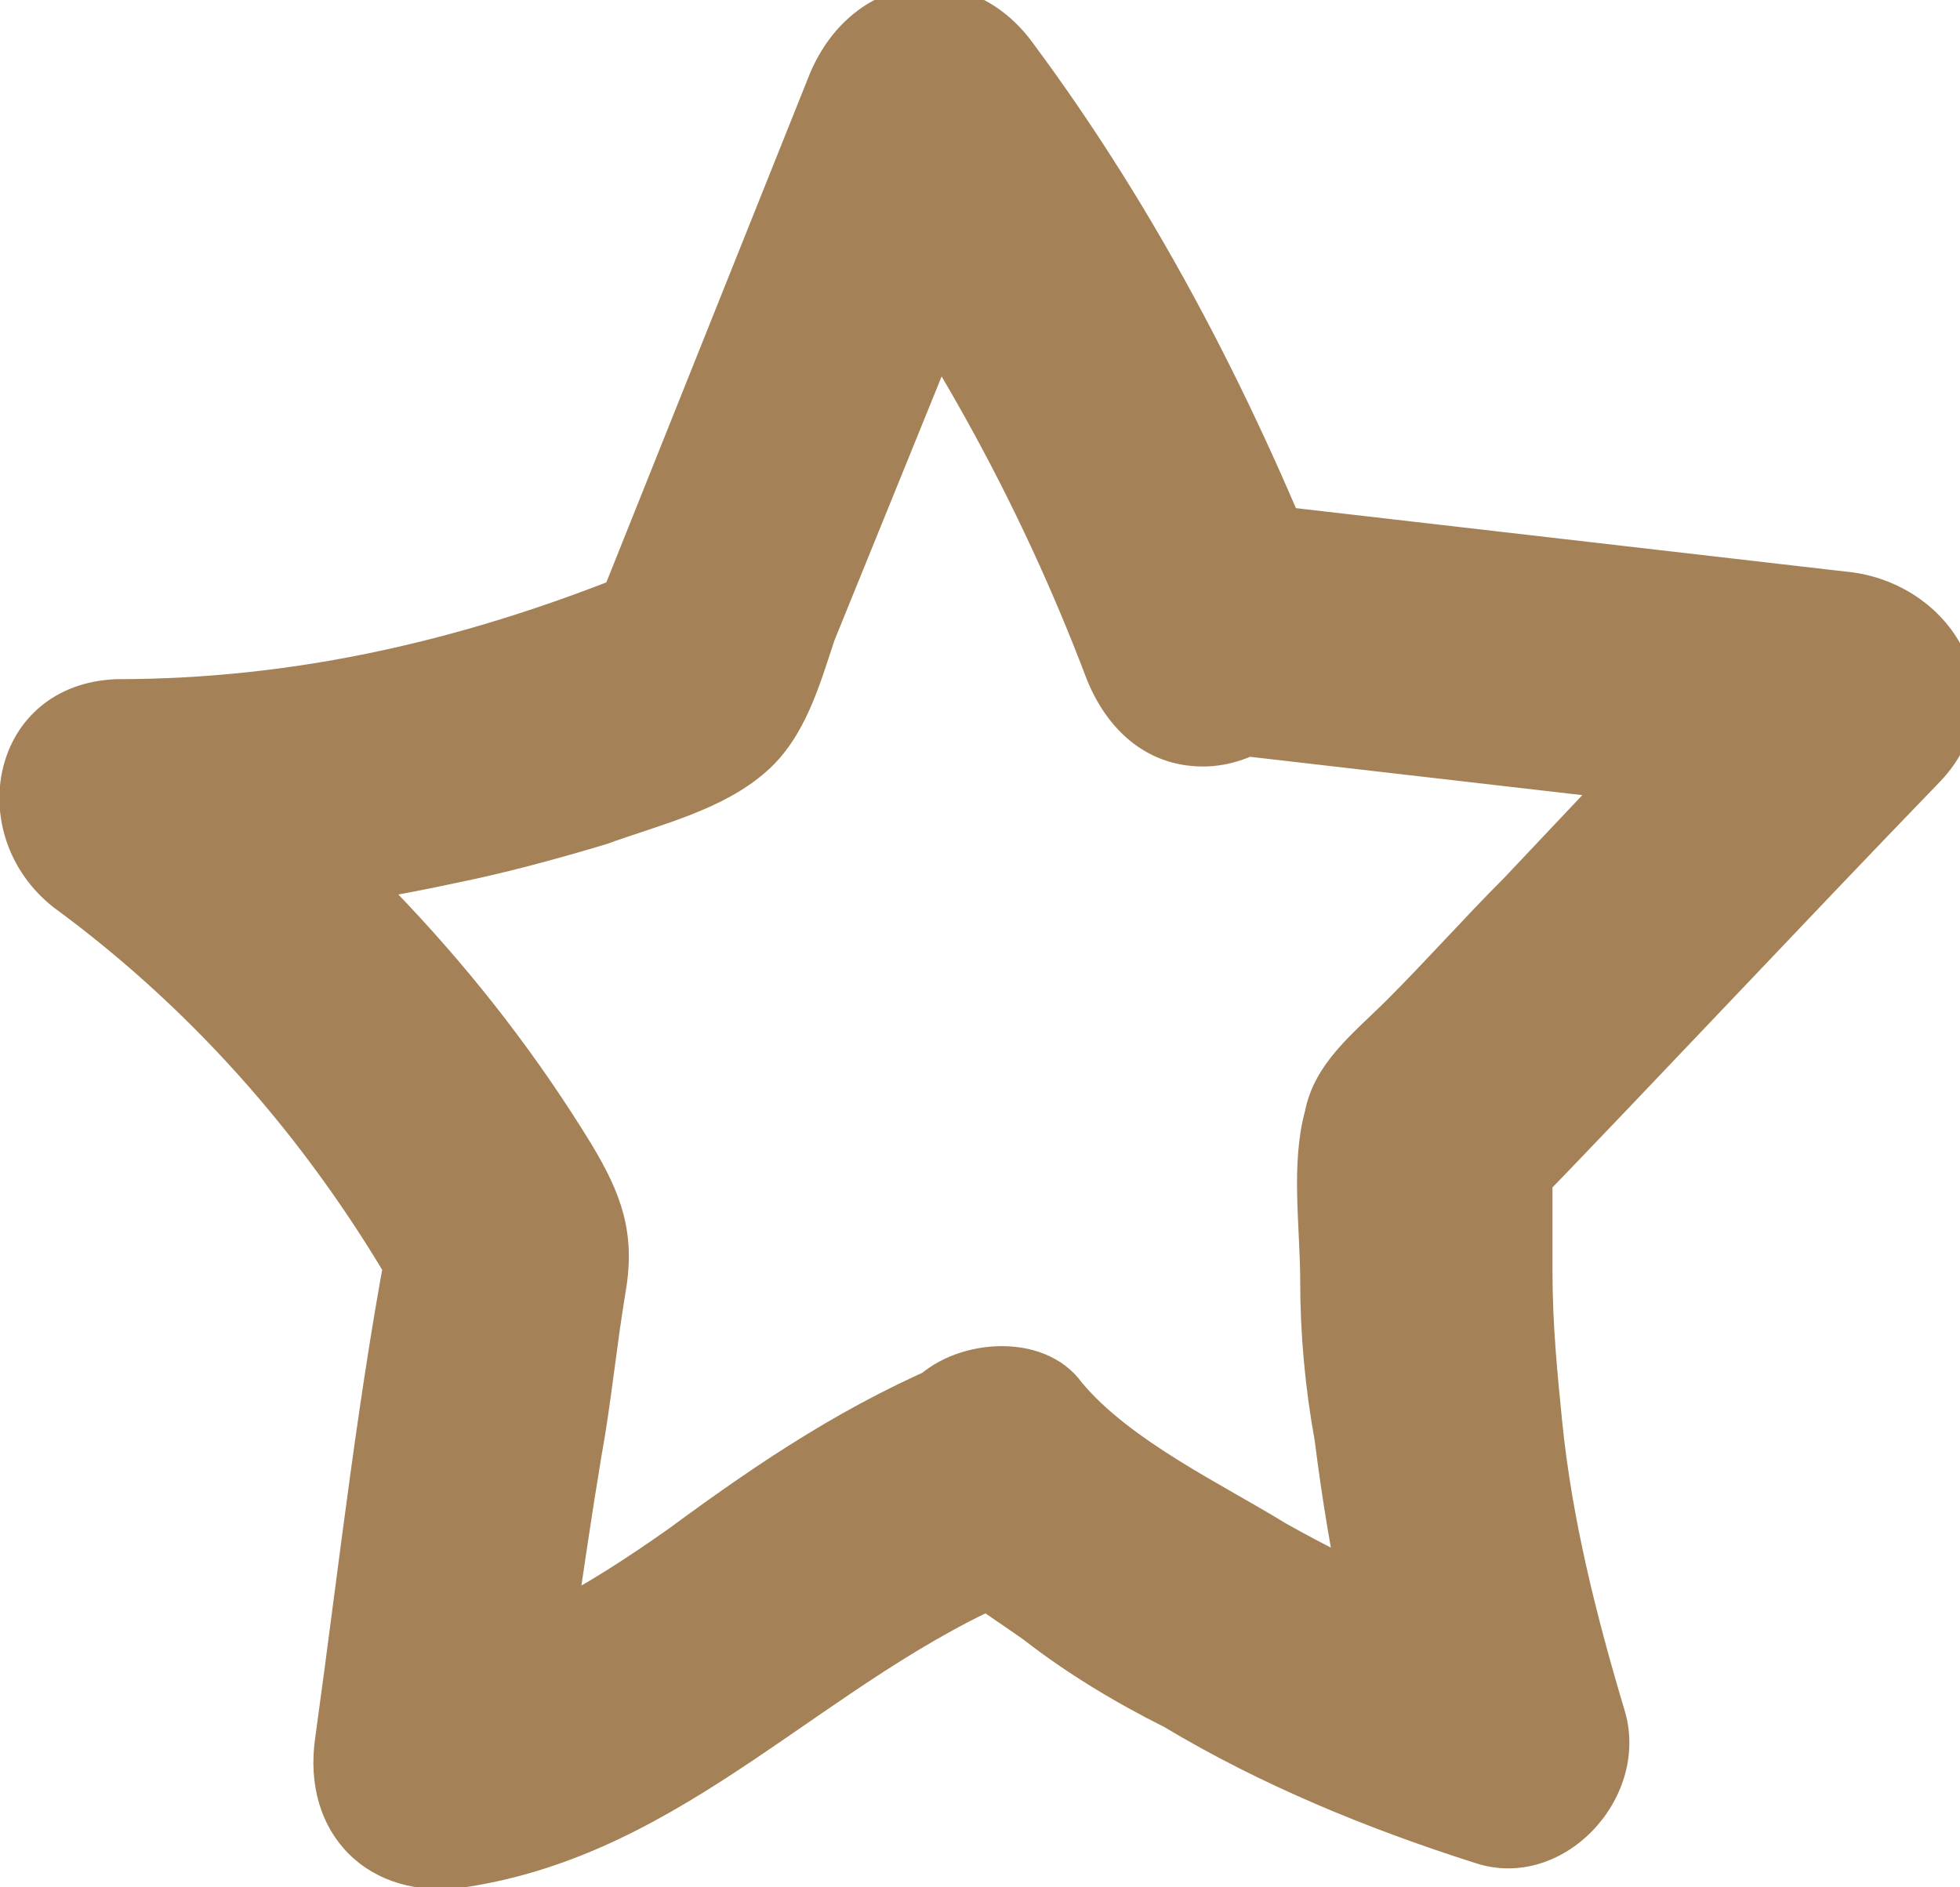 <?xml version="1.0" encoding="utf-8"?>
<!-- Generator: Adobe Illustrator 28.0.0, SVG Export Plug-In . SVG Version: 6.00 Build 0)  -->
<svg version="1.1" id="Layer_1" xmlns="http://www.w3.org/2000/svg" xmlns:xlink="http://www.w3.org/1999/xlink" x="0px" y="0px"
	 viewBox="0 0 40.4 38.9" style="enable-background:new 0 0 40.4 38.9;" xml:space="preserve">
<style type="text/css">
	.st0{fill:#A48156;}
</style>
<path class="st0" d="M19.7,28c-2.2,0.9-4,2.1-5.9,3.5c-1.7,1.2-3.5,2.3-5.6,2.6l3.1,3.1c0.4-2.4,0.7-4.8,1.1-7.2
	c0.2-1.1,0.3-2.2,0.5-3.4c0.2-1.2-0.1-2-0.7-3c-2.2-3.6-5.1-6.6-8.5-9.1L2.4,19c2.3,0,4.7-0.3,7-0.8c1-0.2,2.1-0.5,3.1-0.8
	c1.1-0.4,2.4-0.7,3.3-1.5c0.8-0.7,1.1-1.8,1.4-2.7l1.3-3.2l2.8-6.9l-4.6,0.6c2.4,3.2,4.3,6.6,5.7,10.3c0.4,1,1.2,1.8,2.4,1.8
	c1.1,0,2.2-0.8,2.4-1.8l0.1-0.3l-2.4,1.8l13,1.5l-1.8-4.3c-1.7,1.8-3.4,3.6-5.1,5.4c-0.8,0.8-1.6,1.7-2.4,2.5
	c-0.7,0.7-1.5,1.3-1.7,2.3c-0.3,1.1-0.1,2.4-0.1,3.5c0,1.1,0.1,2.2,0.3,3.3c0.3,2.4,0.8,4.8,1.5,7.1l3.1-3.1
	c-1.8-0.6-3.6-1.4-5.2-2.3c-1.3-0.8-3.2-1.7-4.2-2.9c-0.8-1.1-2.7-0.9-3.5,0c-1,1-0.8,2.5,0,3.5c0.6,0.7,1.6,1.3,2.3,1.8
	c0.9,0.7,1.9,1.3,2.9,1.8c2,1.2,4.2,2.1,6.4,2.8c1.8,0.6,3.6-1.3,3.1-3.1c-0.6-2-1.1-4-1.3-6c-0.1-1-0.2-2-0.2-3.1
	c0-0.5,0-0.9,0-1.4c0-0.3,0-0.6,0-0.9c-0.1,0.2-0.1,0.2,0,0.1l-0.6,1.1c2.9-3,5.7-6,8.6-9c1.6-1.7,0.3-4-1.8-4.3l-13-1.5
	c-1-0.1-2.2,0.9-2.4,1.8l-0.1,0.3h4.8c-1.6-4.1-3.6-8-6.2-11.5c-1.3-1.8-3.7-1.5-4.6,0.6l-4.6,11.5l0.6-1.1l-0.3,0.3l1.1-0.6
	C9.7,13.2,6.1,14,2.4,14c-2.6,0.1-3.2,3.2-1.3,4.7c3,2.2,5.4,5,7.2,8.2L8.1,25C7.4,28.5,7,32.2,6.5,35.8c-0.3,2,1.1,3.4,3.1,3.1
	c4.6-0.7,7.4-4.3,11.5-6c1.2-0.5,2.1-1.7,1.7-3.1C22.5,28.6,21,27.5,19.7,28L19.7,28z"/>
</svg>
